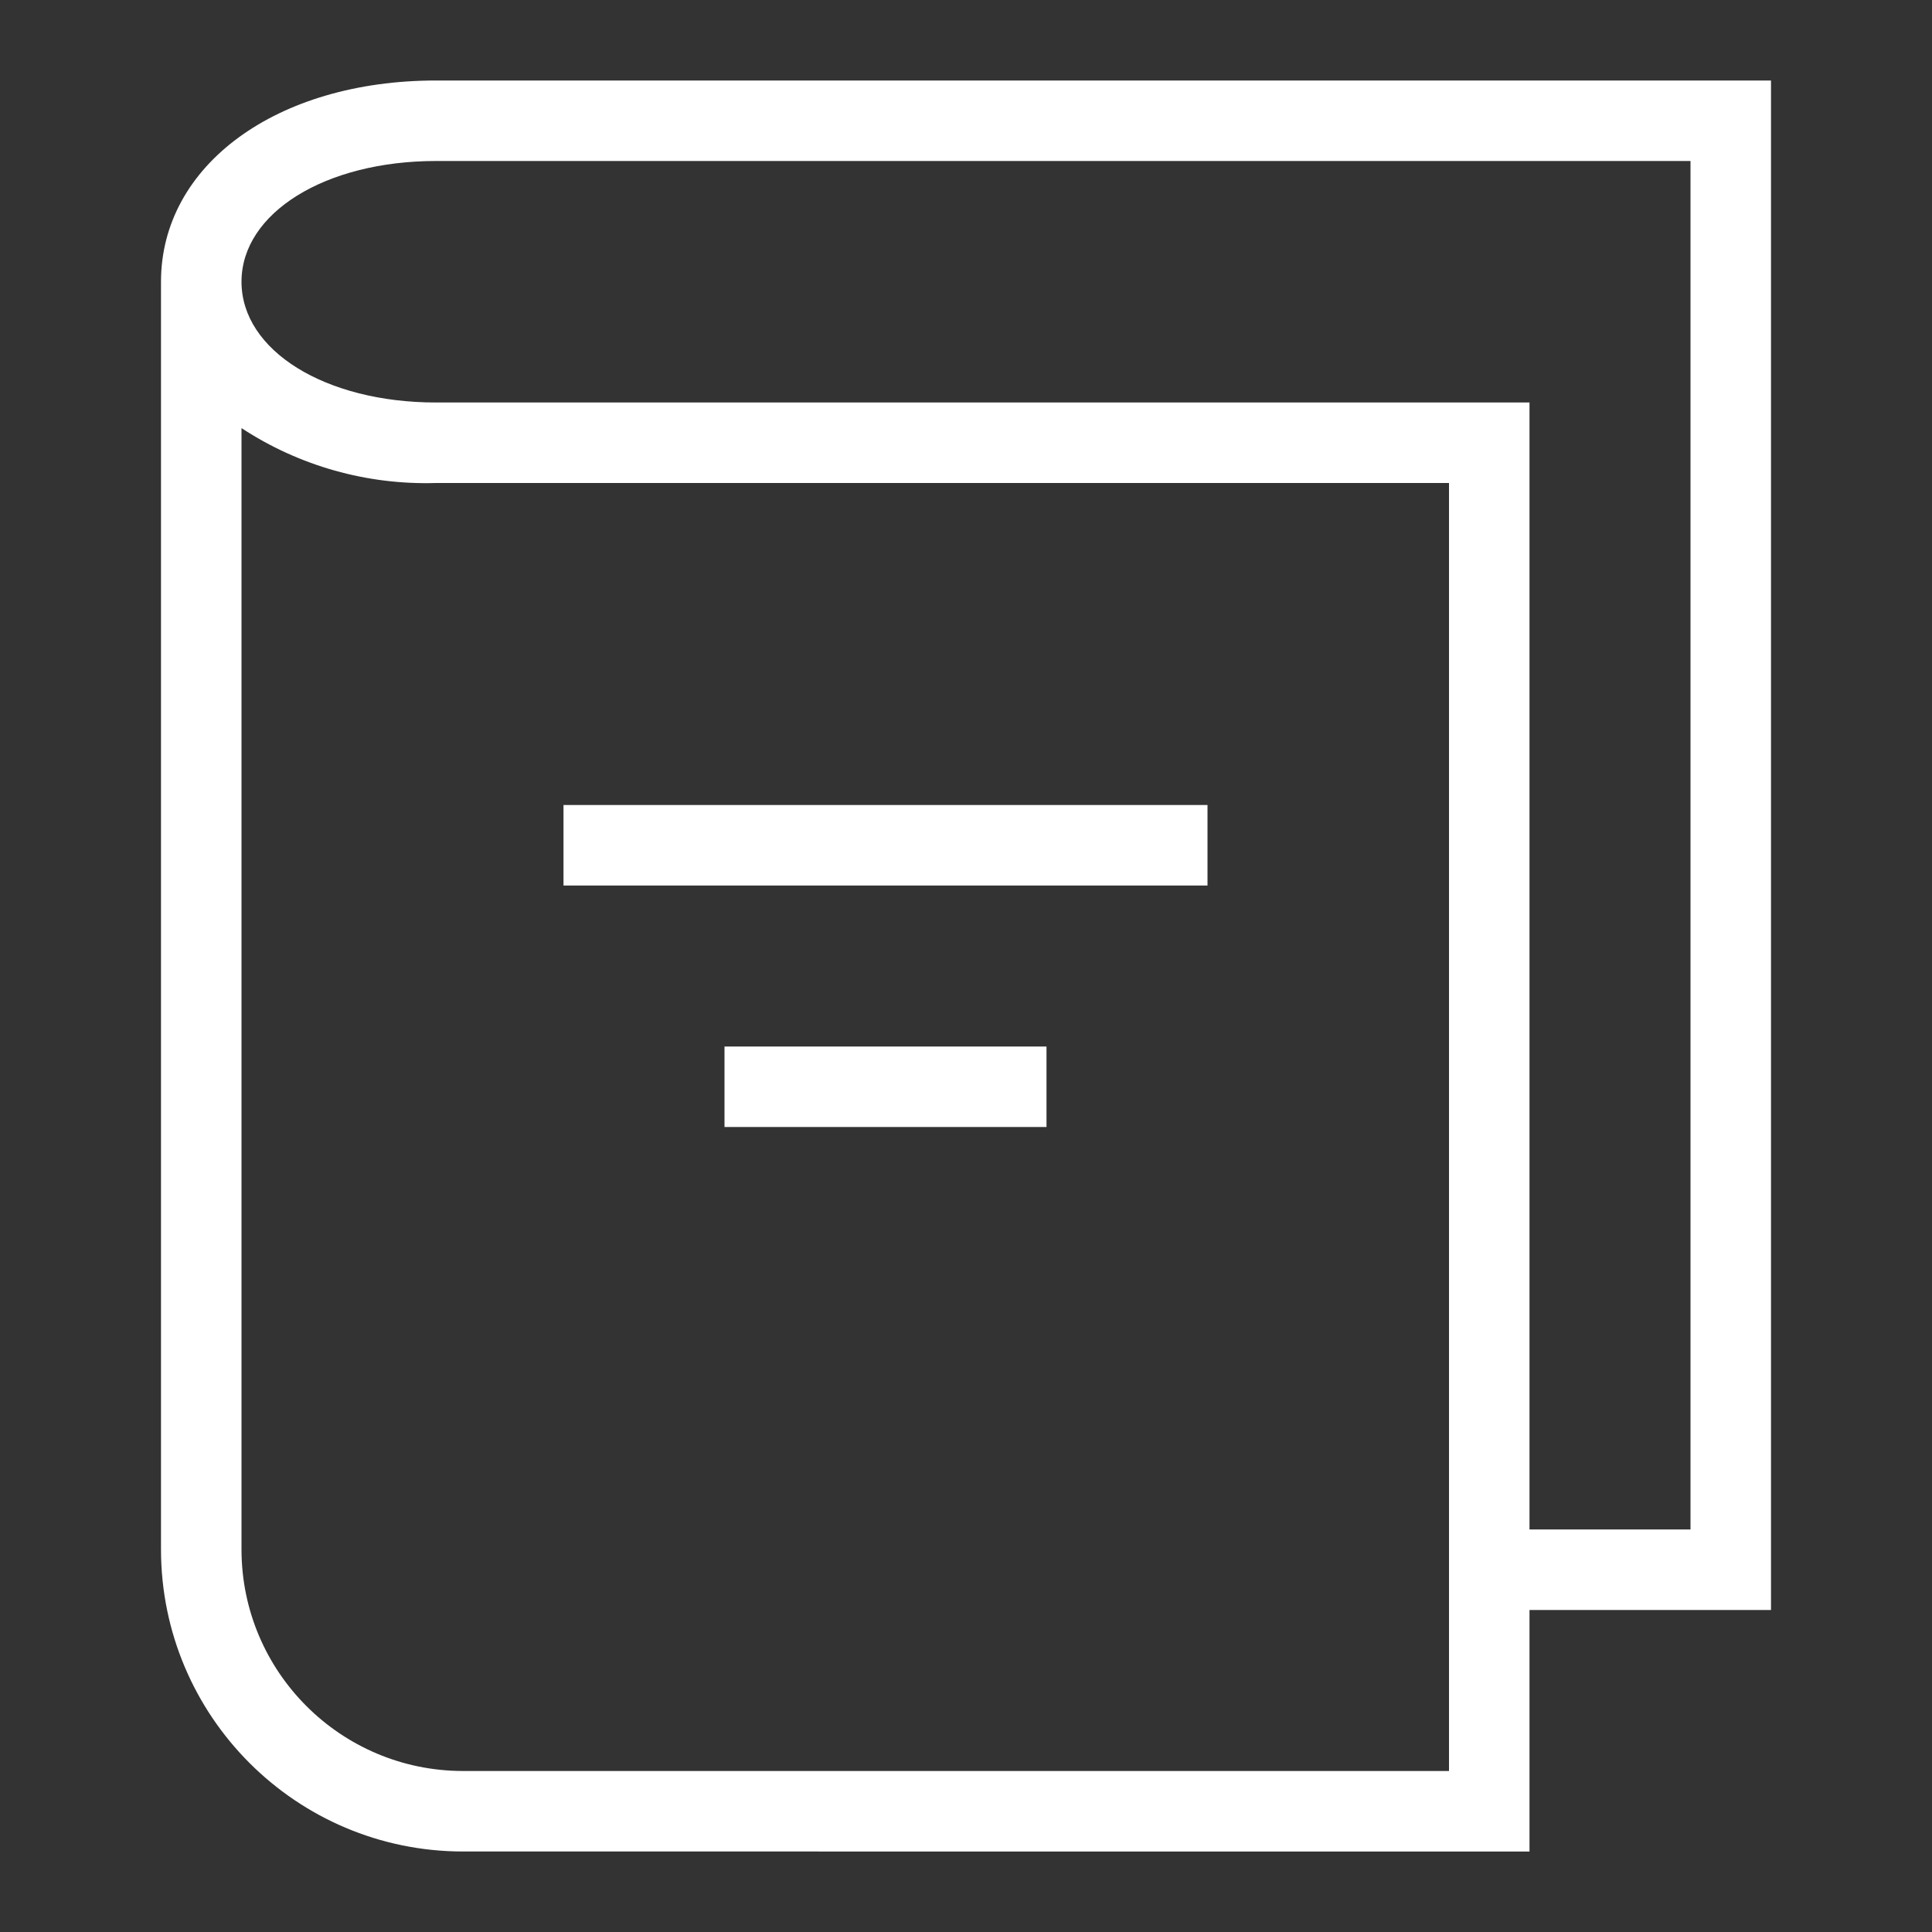 <?xml version="1.0" encoding="UTF-8" standalone="no"?> <svg xmlns:inkscape="http://www.inkscape.org/namespaces/inkscape" xmlns:sodipodi="http://sodipodi.sourceforge.net/DTD/sodipodi-0.dtd" xmlns="http://www.w3.org/2000/svg" xmlns:svg="http://www.w3.org/2000/svg" width="800px" height="800px" viewBox="0 0 24 24" version="1.1" id="svg2"><rect x="0" y="0" width="24" height="24" fill="#333333" stroke="none"/><defs id="defs2"></defs><path d="m 9,13 h 4 v 1 H 9 Z m 13,7 h -3 v 3 H 5.75 C 3.68,22.998 2.002,21.32 2,19.25 V 3.5 C 2,2.051 3.437,1 5.417,1 H 22 Z M 18,6 H 5.416 C 4.56,6.026 3.716,5.788 3,5.318 V 19.25 c 0.002,1.518 1.232,2.748 2.75,2.75 H 18 Z M 21,2 H 5.416 C 4.04,2 3,2.645 3,3.5 3,4.355 4.04,5 5.417,5 H 19 v 14 h 2 z m -6,8 H 7 v 1 h 8 z" id="path1" style="fill:#ffffff"></path><path fill="none" d="M 0,0 H 24 V 24 H 0 Z" id="path2"></path></svg> 